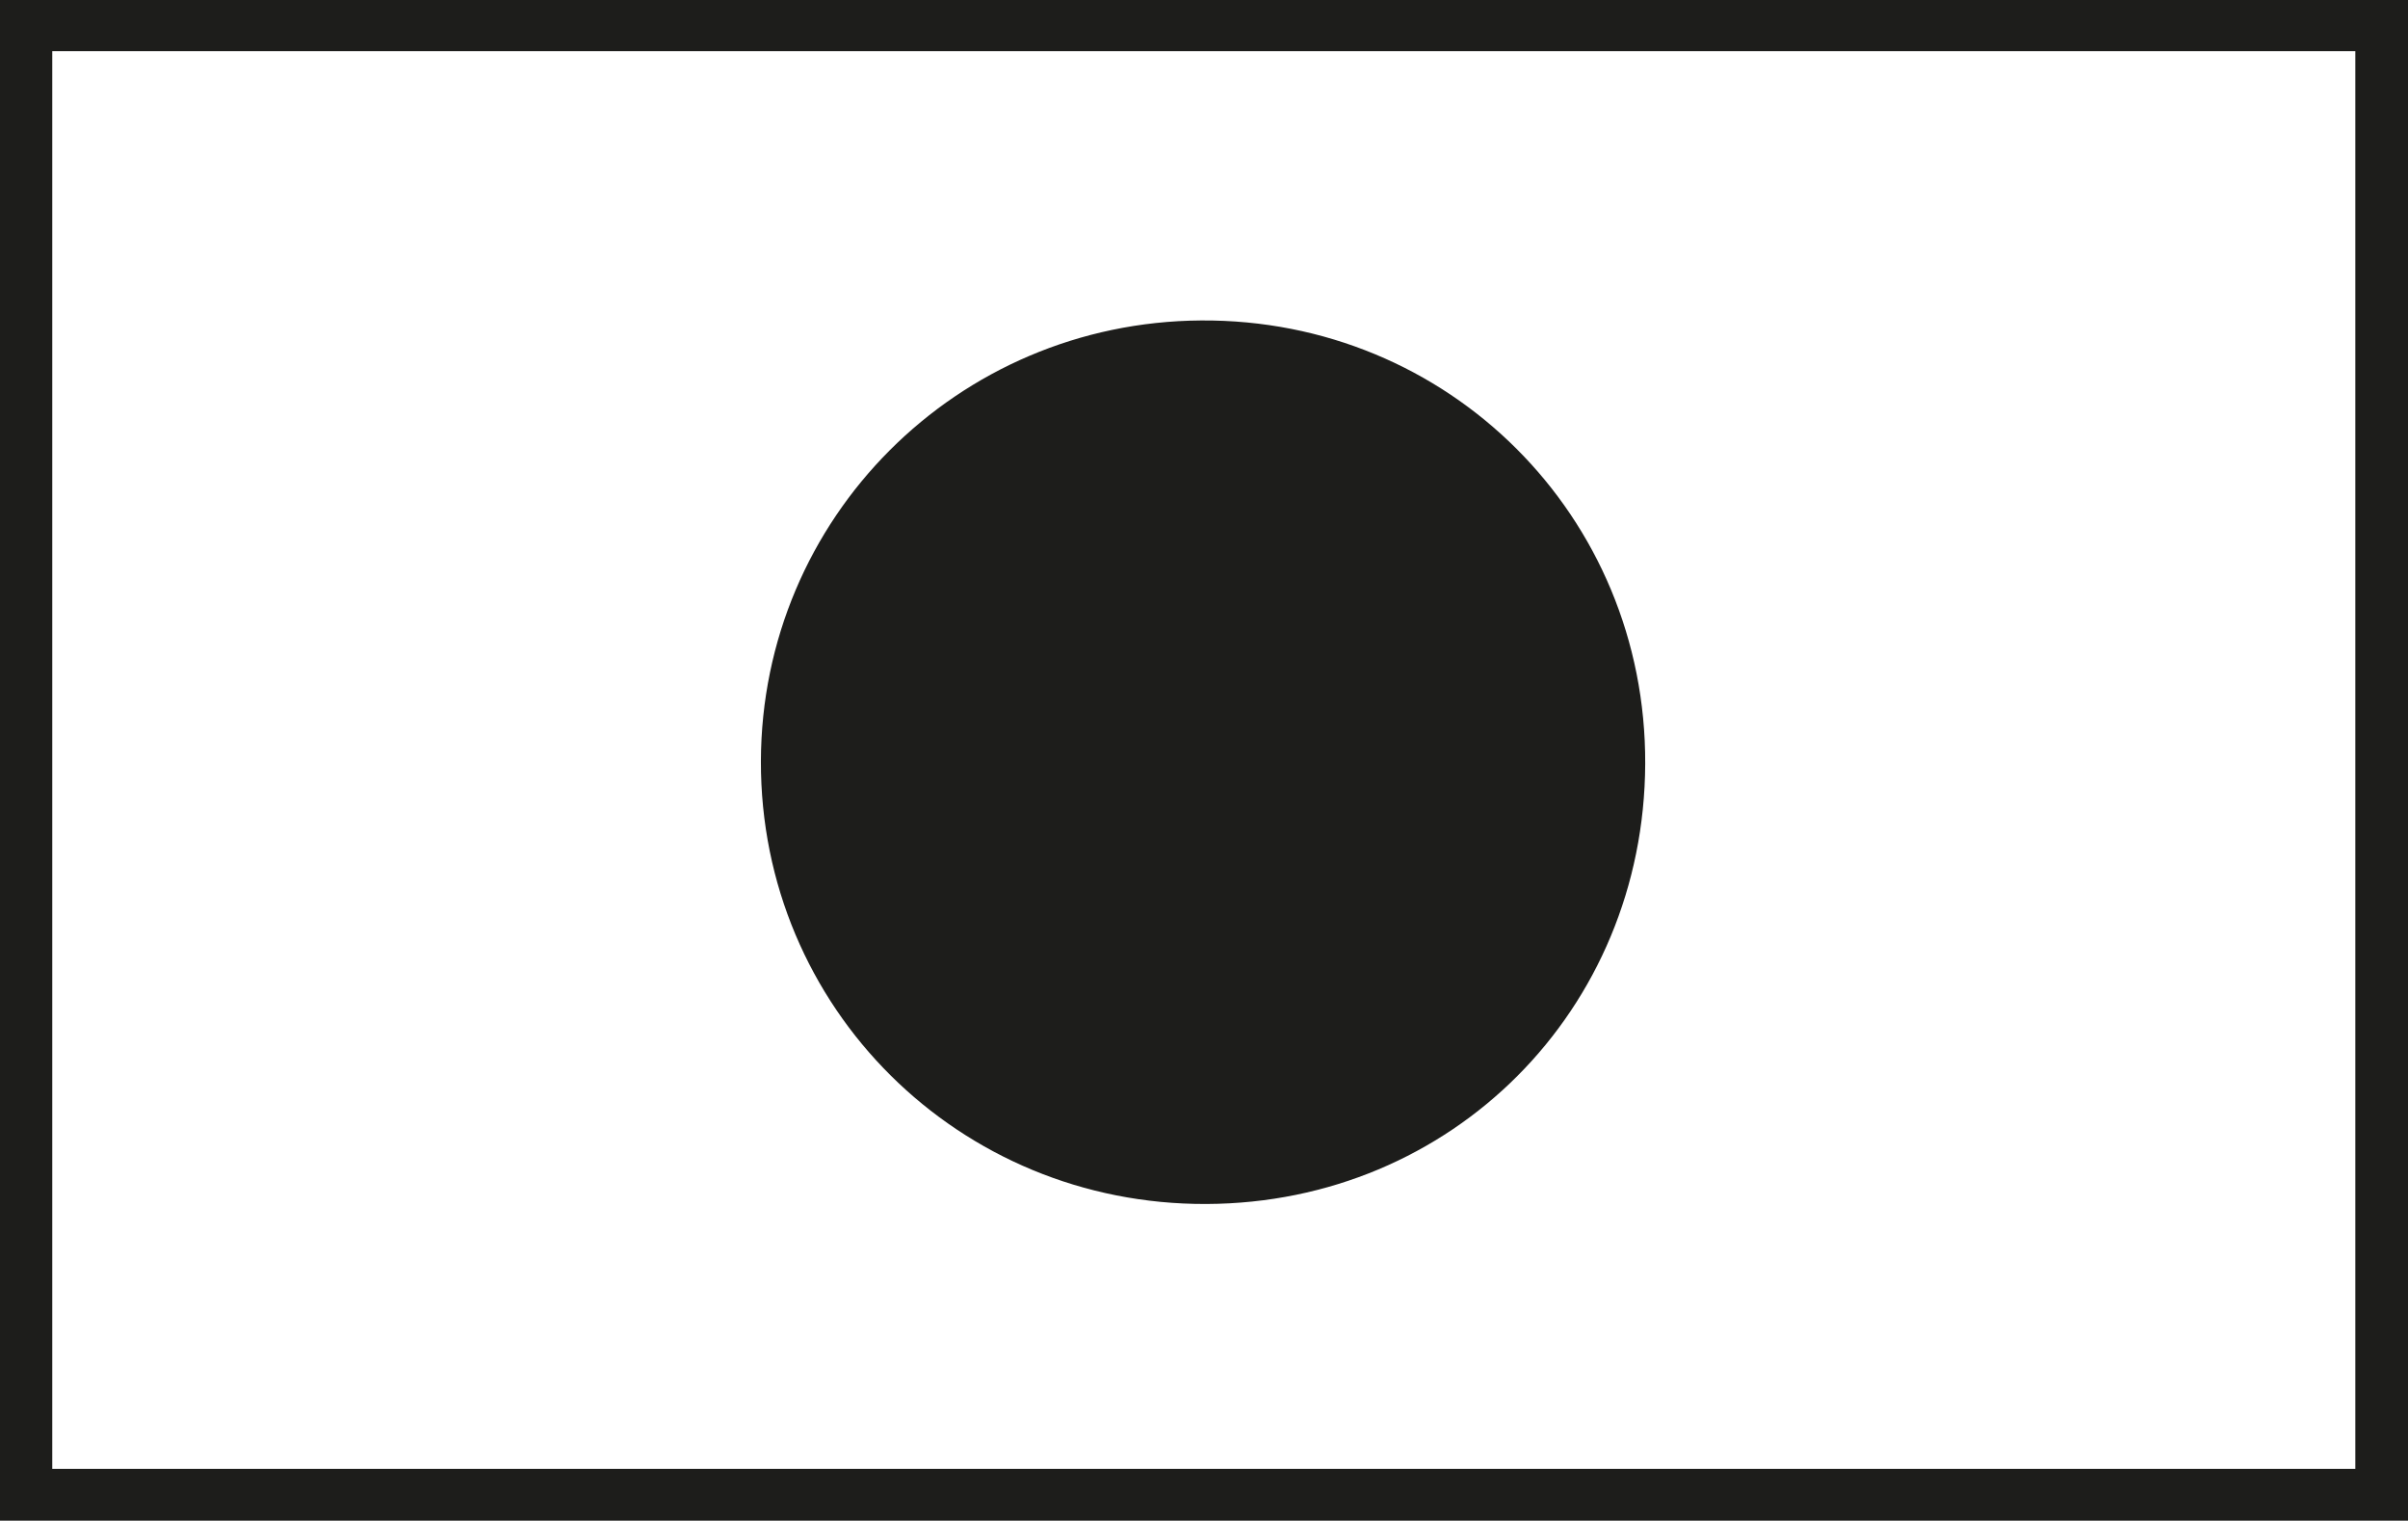 <?xml version="1.0" encoding="UTF-8"?> <svg xmlns="http://www.w3.org/2000/svg" viewBox="0 0 114.75 72.46"><defs><style>.d{fill:#1d1d1b;}</style></defs><g id="a"></g><g id="b"><g id="c"><path class="d" d="M2.49,69.99H112.24V2.44H2.49V69.99ZM0,0H114.75V72.46H0V0Z"></path><path class="d" d="M57.49,57.37c-11.79,.05-21.26-9.35-21.23-21.1,.03-11.58,9.35-20.92,20.97-21,11.8-.08,21.22,9.32,21.17,21.13-.05,11.73-9.21,20.92-20.9,20.97"></path></g></g></svg> 